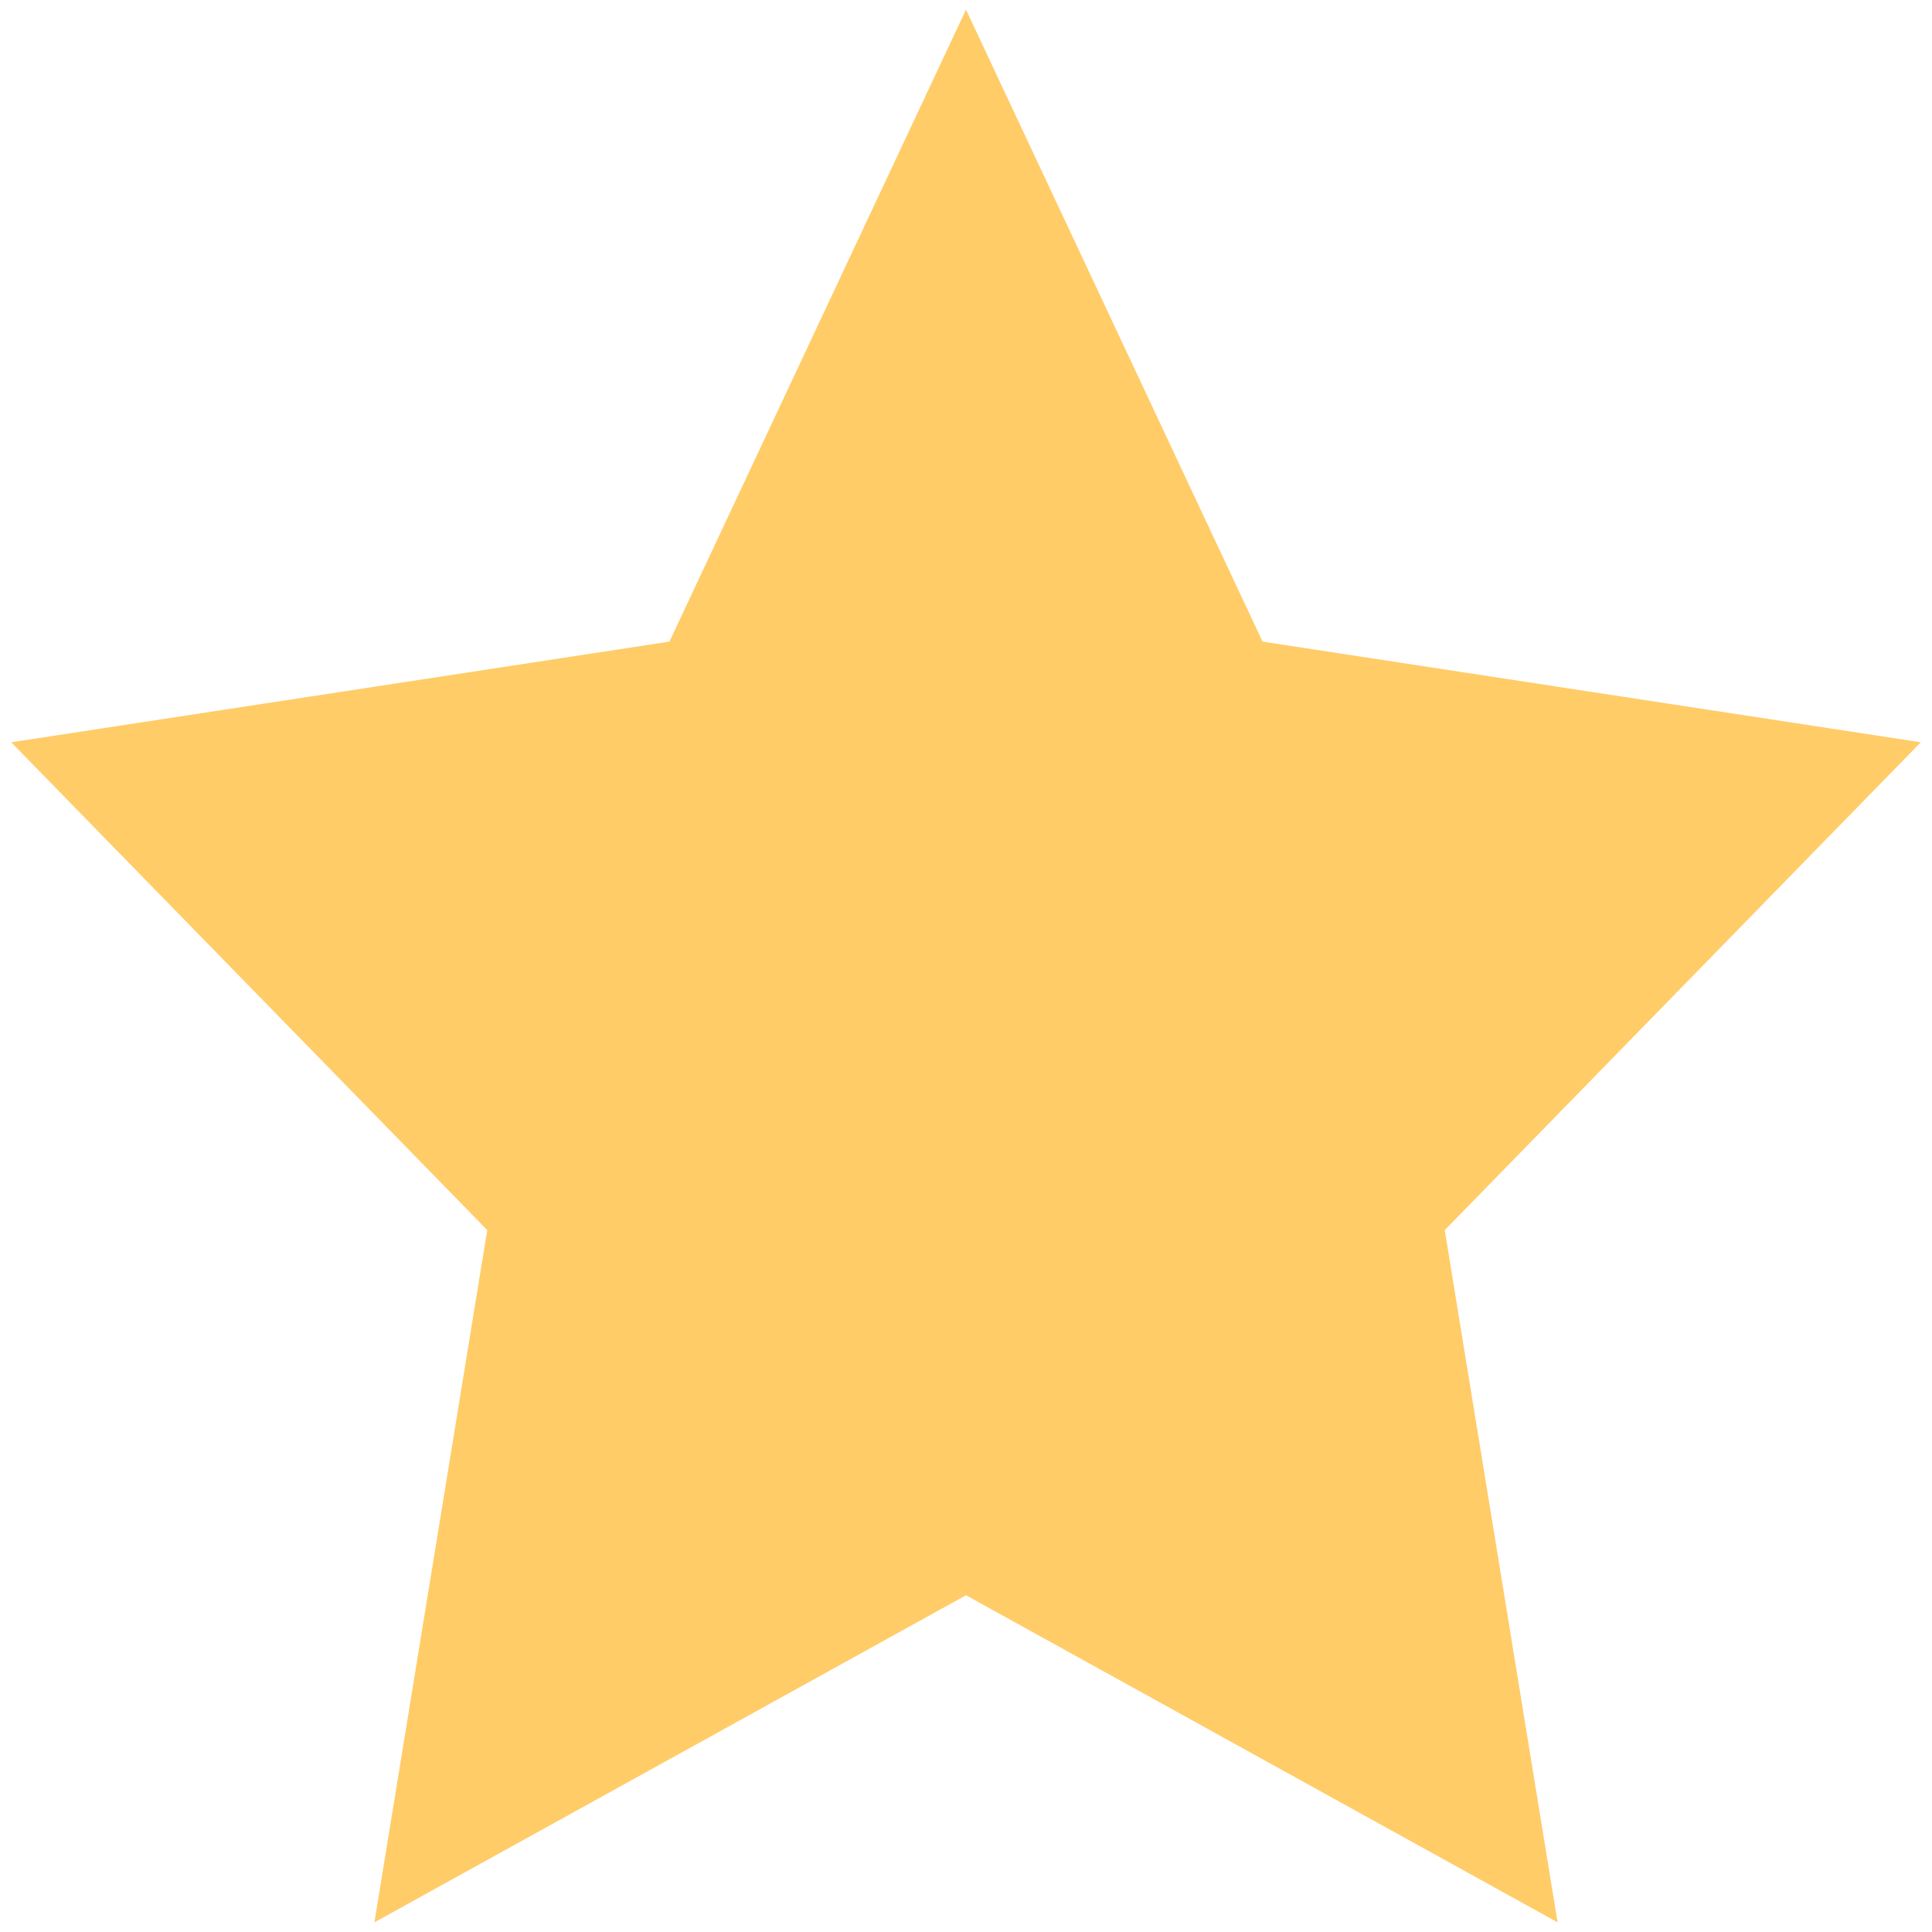 <svg id="Layer_1" data-name="Layer 1" xmlns="http://www.w3.org/2000/svg" viewBox="0 0 100 100"><defs><style>.cls-1{fill:#ffcc68;}</style></defs><title>icons-caregiver-dash</title><polygon class="cls-1" points="65.35 33.21 50 0.5 34.65 33.21 0.58 38.42 25.22 63.67 19.38 99.5 50 82.57 80.62 99.5 74.78 63.67 99.42 38.42 65.35 33.21"/></svg>